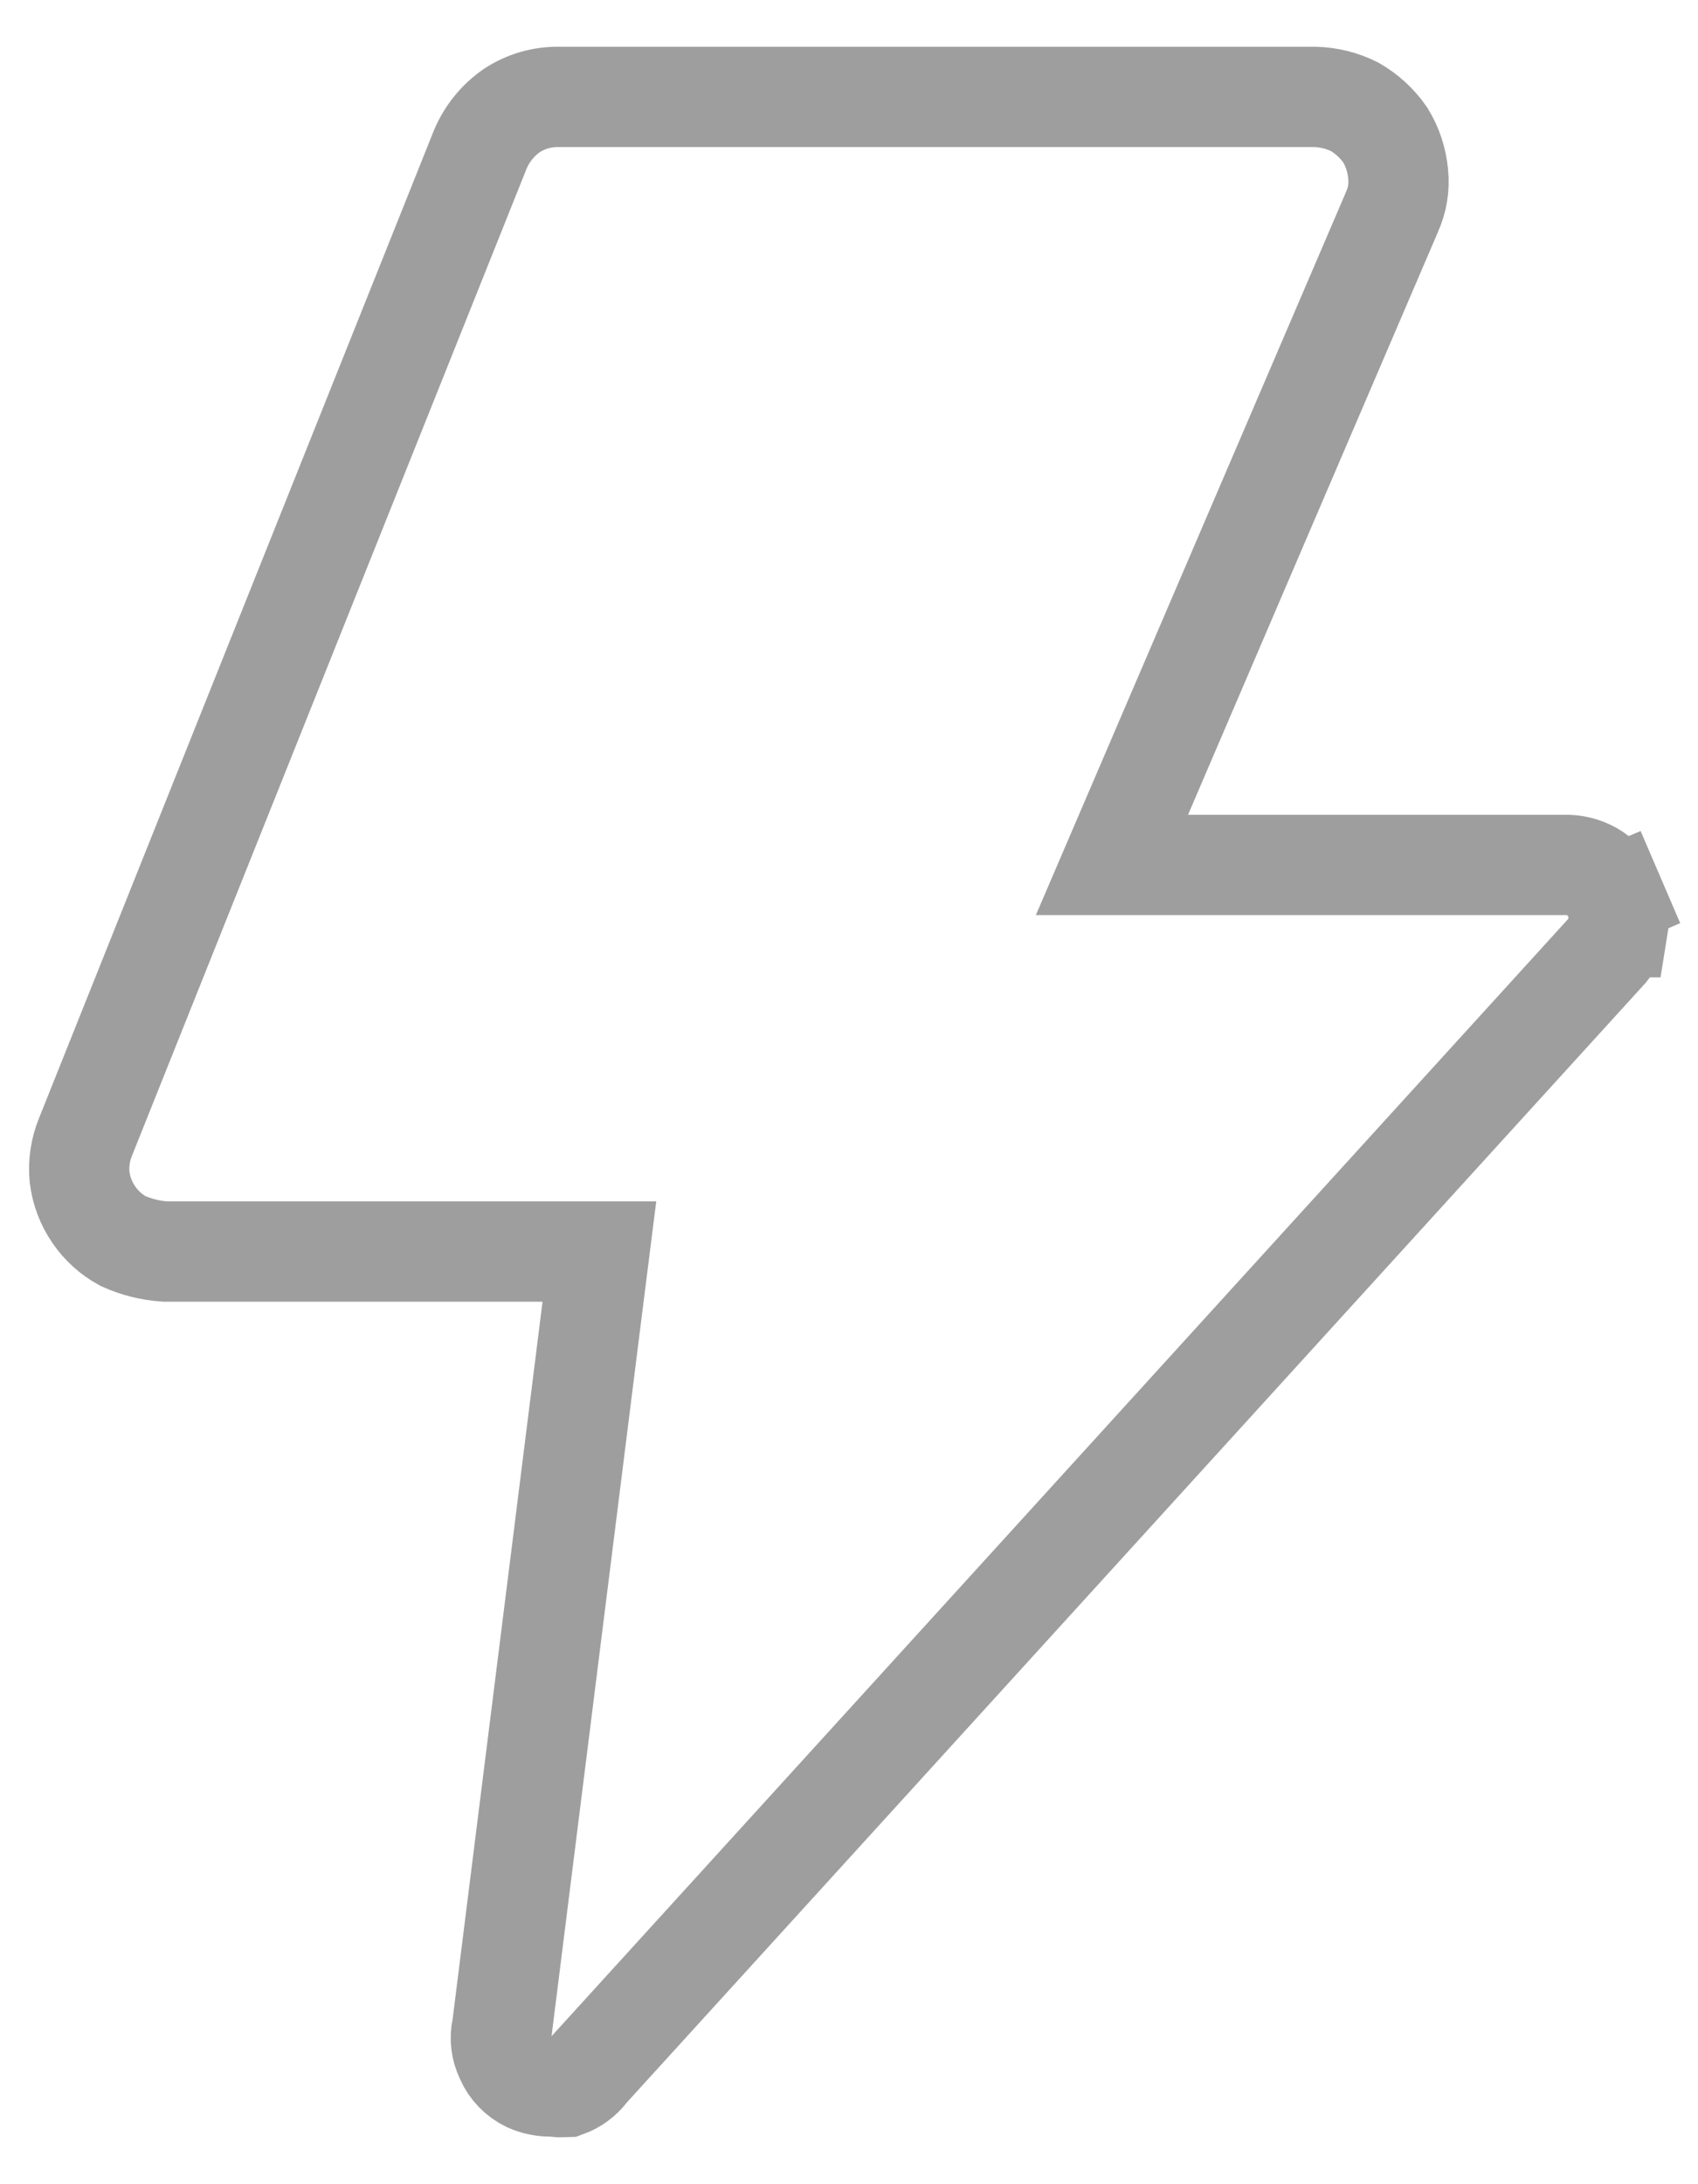 <svg width="21" height="27" viewBox="0 0 21 27" fill="none" xmlns="http://www.w3.org/2000/svg">
<path d="M19.965 11.087C20.016 11.205 20.032 11.335 20.011 11.462L20.007 11.462C19.993 11.565 19.95 11.663 19.884 11.743L7.298 25.568L7.281 25.586L7.266 25.606C7.197 25.695 7.105 25.762 7 25.8C6.958 25.802 6.916 25.801 6.875 25.796L6.839 25.792L6.803 25.792C6.709 25.791 6.617 25.771 6.531 25.733C6.409 25.674 6.311 25.574 6.256 25.45L6.253 25.442L6.249 25.433C6.196 25.323 6.181 25.199 6.206 25.079L6.211 25.054L6.214 25.029L7.325 16.168L7.413 15.471H6.71H2.041C1.861 15.459 1.685 15.415 1.521 15.341C1.377 15.263 1.253 15.151 1.16 15.015C1.065 14.877 1.005 14.718 0.984 14.551C0.968 14.382 0.993 14.211 1.058 14.053L1.058 14.053L1.06 14.048L5.94 1.847C6.023 1.651 6.159 1.484 6.332 1.365C6.503 1.253 6.704 1.195 6.908 1.198L6.908 1.198H6.917H16.262C16.433 1.202 16.599 1.244 16.751 1.319C16.901 1.405 17.032 1.524 17.131 1.667C17.221 1.813 17.275 1.977 17.291 2.148L17.291 2.148L17.292 2.153C17.308 2.313 17.282 2.474 17.215 2.62L17.215 2.62L17.21 2.633L14.123 9.828L13.752 10.692H14.693H19.395C19.512 10.697 19.626 10.733 19.725 10.797C19.831 10.869 19.914 10.969 19.965 11.087L20.535 10.842L19.965 11.087Z" stroke="#9E9E9E" stroke-width="1.24"/>
</svg>
